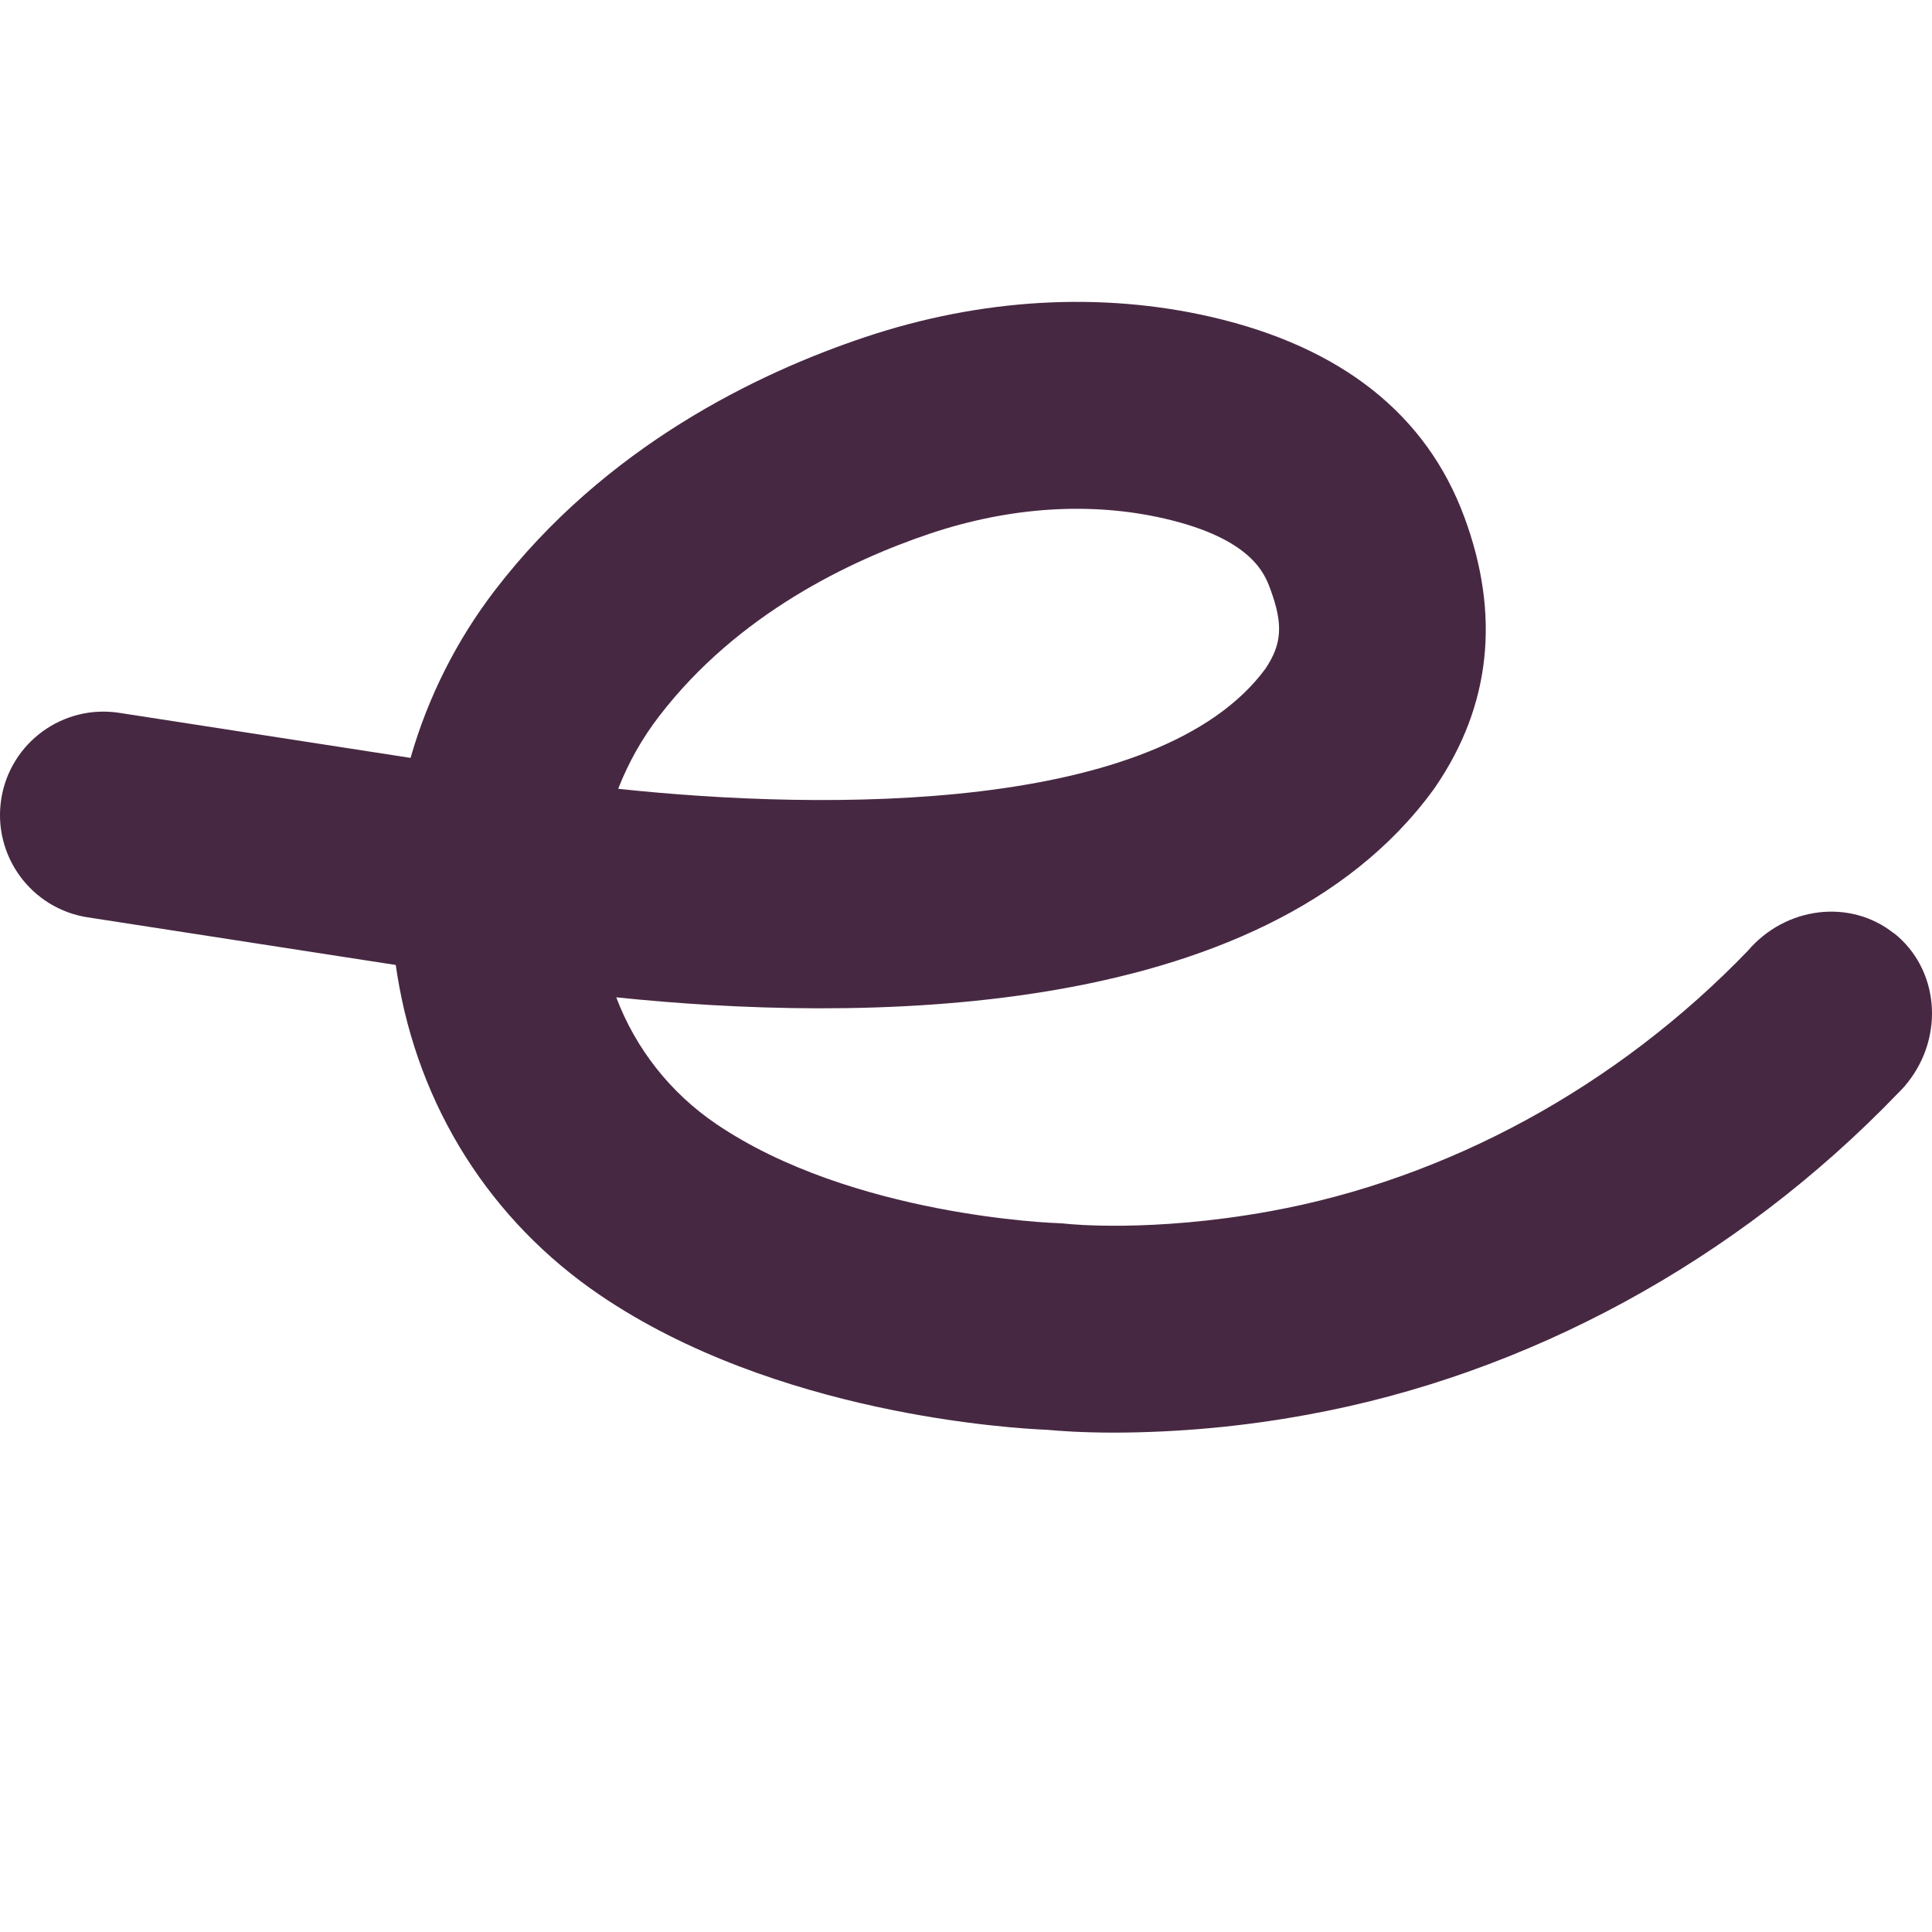 <svg width="32" height="32" viewBox="0 0 32 32" fill="none" xmlns="http://www.w3.org/2000/svg">
<path d="M31.368 15.458C30.643 14.882 29.574 15.016 28.95 15.748C26.782 17.998 23.975 19.529 21.031 20.063C19.062 20.42 17.686 20.272 17.68 20.271C17.628 20.265 17.572 20.261 17.519 20.259C17.485 20.259 14.111 20.144 11.862 18.616C11.107 18.104 10.529 17.372 10.207 16.519C14.071 16.92 20.904 16.993 23.749 13.07C23.759 13.056 23.768 13.044 23.777 13.03C24.693 11.688 24.854 10.185 24.254 8.564C23.626 6.863 22.216 5.748 20.066 5.25C18.231 4.827 16.245 4.942 14.325 5.585C12.538 6.183 10.024 7.396 8.198 9.776C7.562 10.605 7.088 11.548 6.8 12.553L1.976 11.807C1.041 11.662 0.165 12.303 0.02 13.238C-0.124 14.173 0.517 15.049 1.452 15.194H1.453L6.555 15.983C6.563 16.038 6.571 16.093 6.58 16.148C6.932 18.335 8.124 20.218 9.936 21.45C12.845 23.426 16.749 23.658 17.356 23.683C17.523 23.699 17.909 23.729 18.466 23.729C19.532 23.725 20.595 23.627 21.643 23.434C25.294 22.772 28.761 20.886 31.426 18.118C31.458 18.087 31.489 18.054 31.52 18.02C31.526 18.015 31.532 18.008 31.538 18.002C31.557 17.979 31.577 17.955 31.596 17.931C32.213 17.153 32.112 16.045 31.37 15.456V15.457L31.368 15.458ZM10.917 11.863C12.216 10.17 14.079 9.283 15.413 8.835C16.733 8.394 18.074 8.308 19.292 8.59C20.732 8.924 20.947 9.505 21.039 9.753C21.255 10.337 21.236 10.663 20.959 11.077C19.192 13.472 13.682 13.434 10.239 13.065C10.407 12.634 10.635 12.229 10.917 11.863H10.917V11.863Z" fill="#472842"/>
</svg>
